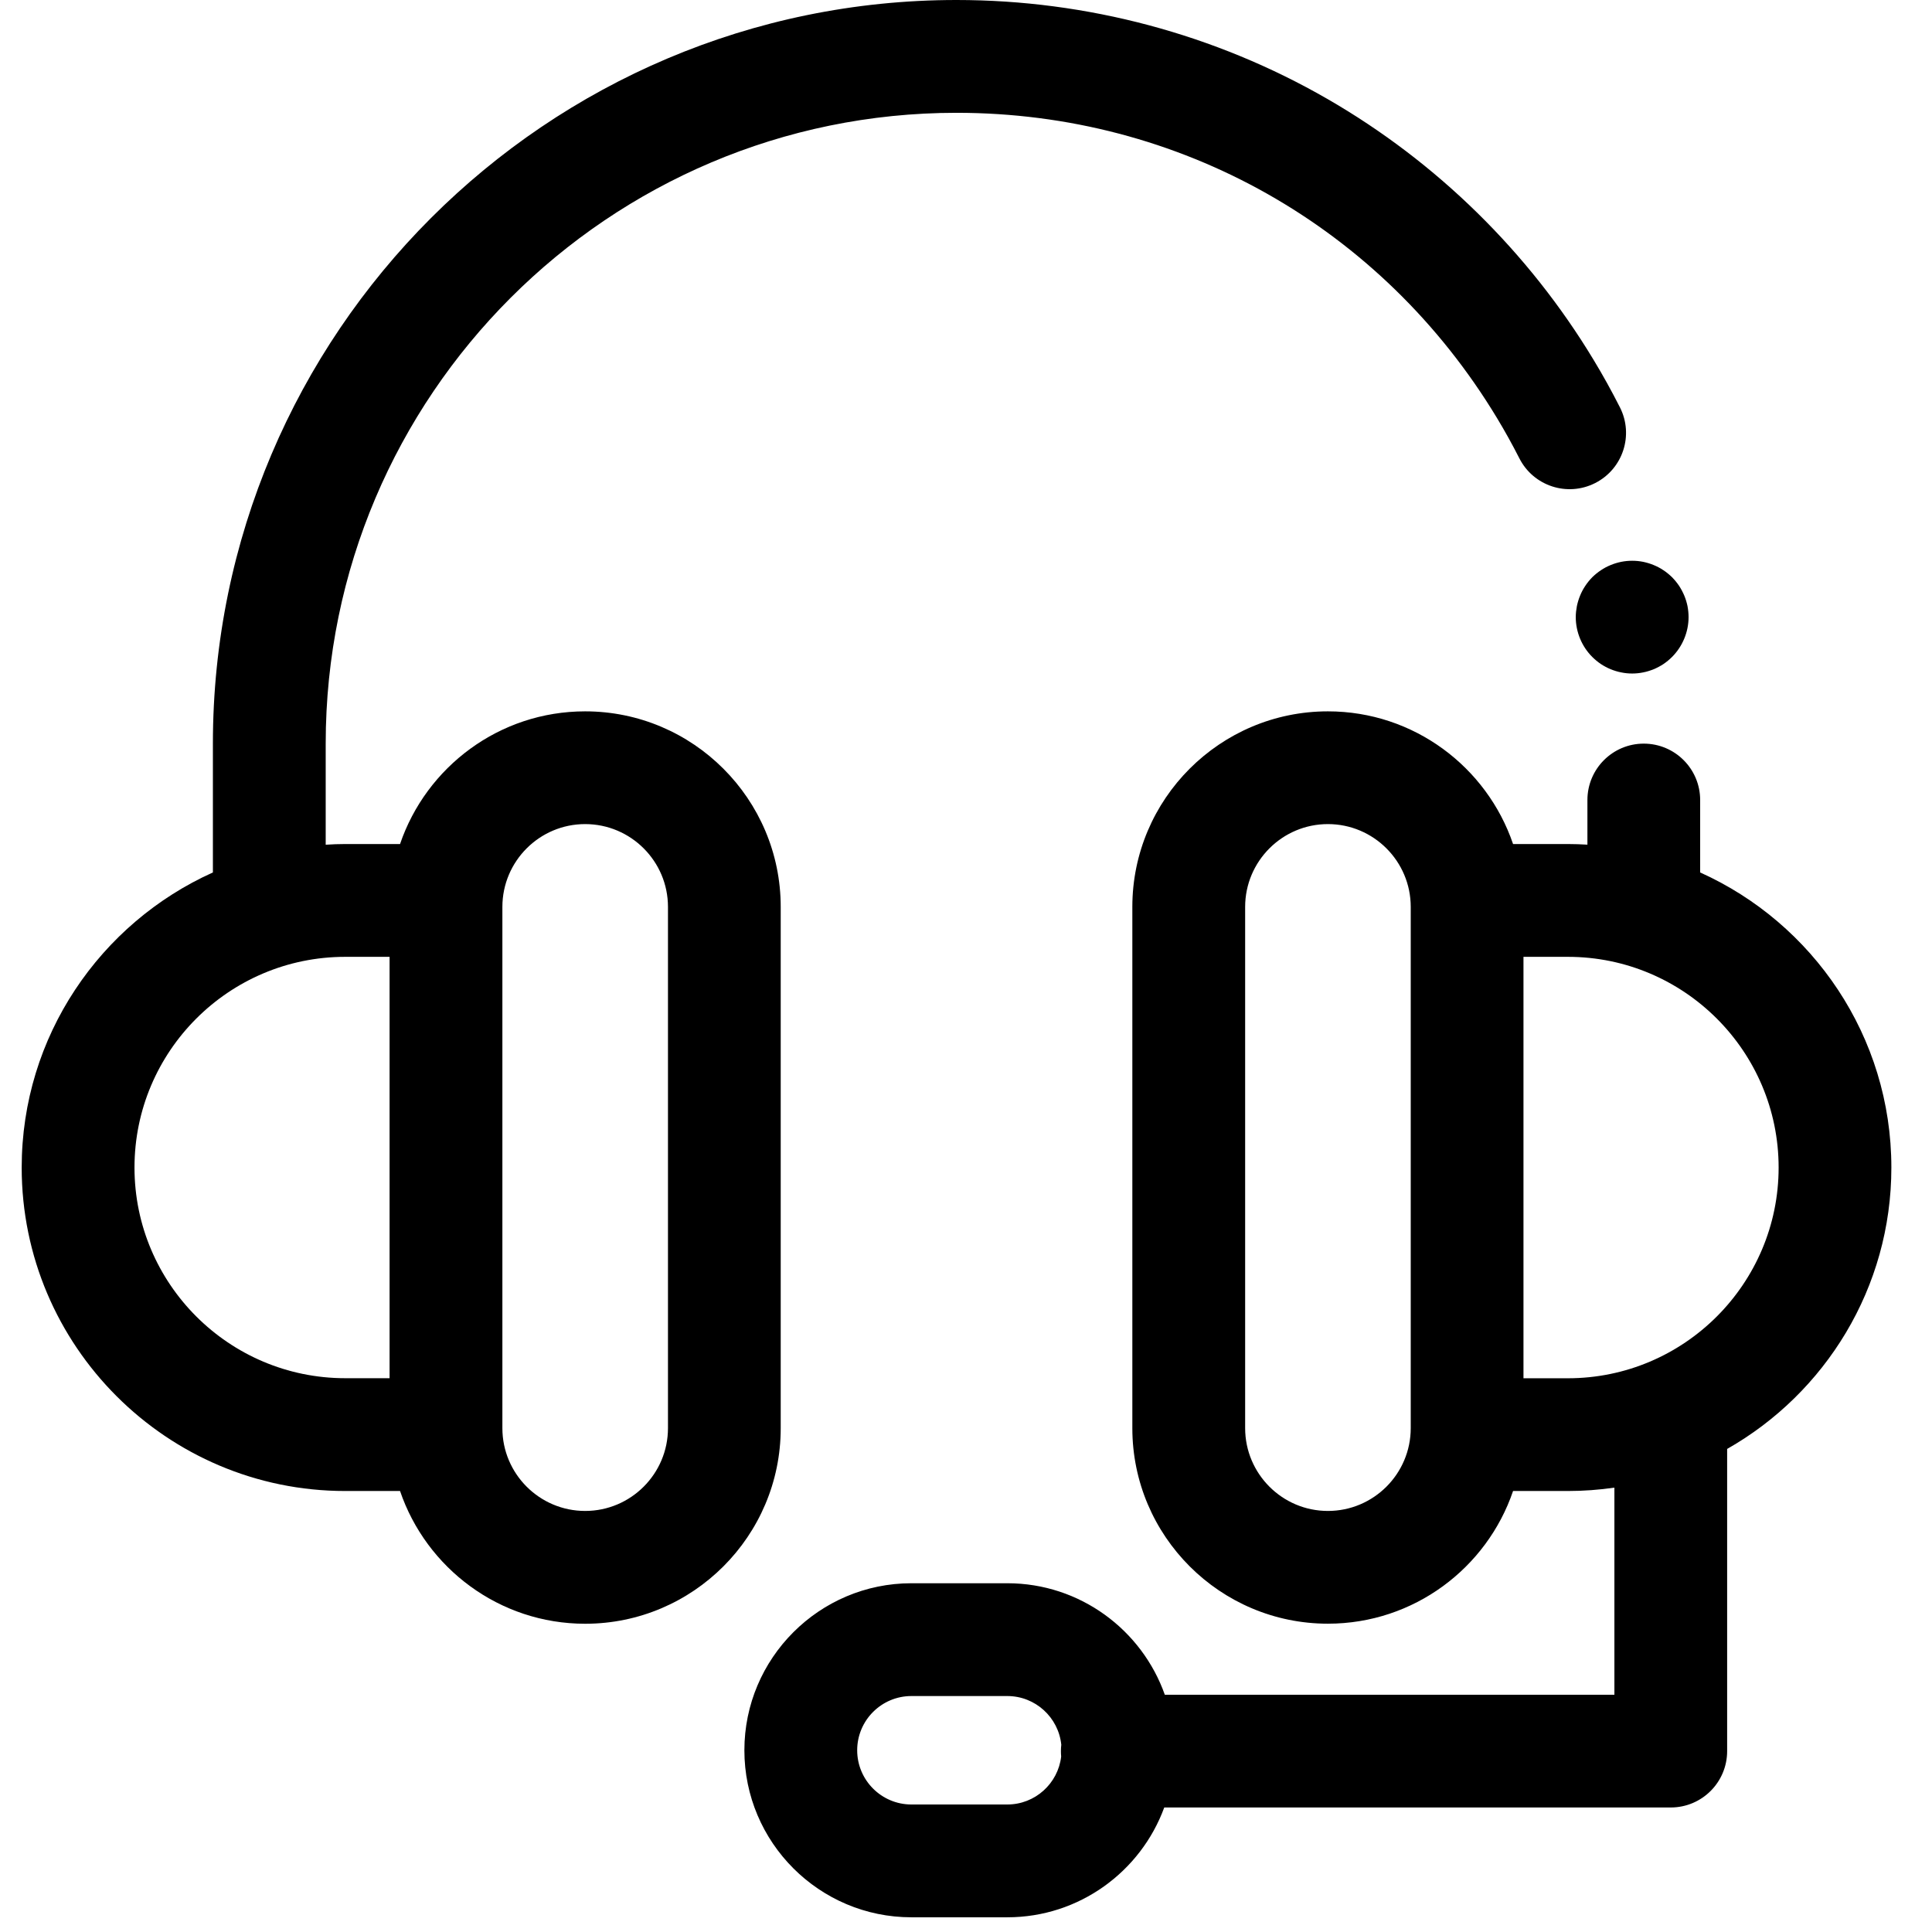 <svg width="31" height="31" viewBox="0 0 31 31" fill="none" xmlns="http://www.w3.org/2000/svg">
<path d="M27.077 9.725C27.065 9.668 27.048 9.611 27.025 9.556C27.002 9.502 26.974 9.449 26.942 9.4C26.908 9.35 26.87 9.304 26.829 9.262C26.787 9.221 26.741 9.183 26.691 9.15C26.642 9.117 26.59 9.089 26.535 9.067C26.48 9.044 26.423 9.027 26.366 9.015C26.249 8.992 26.129 8.992 26.013 9.015C25.954 9.027 25.898 9.044 25.843 9.067C25.788 9.089 25.736 9.117 25.687 9.15C25.637 9.183 25.591 9.221 25.549 9.262C25.508 9.304 25.47 9.35 25.437 9.4C25.404 9.449 25.376 9.502 25.354 9.556C25.331 9.611 25.314 9.668 25.302 9.725C25.291 9.784 25.284 9.843 25.284 9.902C25.284 10.141 25.381 10.374 25.549 10.541C25.591 10.583 25.637 10.621 25.687 10.655C25.736 10.687 25.788 10.715 25.843 10.738C25.898 10.76 25.955 10.778 26.013 10.789C26.07 10.801 26.13 10.807 26.189 10.807C26.248 10.807 26.308 10.801 26.366 10.789C26.423 10.778 26.48 10.76 26.535 10.738C26.59 10.715 26.642 10.687 26.691 10.655C26.741 10.621 26.787 10.583 26.829 10.541C26.997 10.373 27.094 10.141 27.094 9.902C27.094 9.843 27.088 9.784 27.077 9.725Z" fill="black"/>
<path d="M25.992 6.535C25.861 6.277 25.72 6.021 25.57 5.774C24.527 4.046 23.052 2.599 21.303 1.59C19.5 0.55 17.441 0 15.348 0C8.769 0 3.416 5.353 3.416 11.932V13.999C1.61 14.812 0.348 16.628 0.348 18.734C0.348 21.596 2.677 23.924 5.539 23.924H6.419C6.84 25.161 8.012 26.054 9.389 26.054C11.12 26.054 12.527 24.646 12.527 22.916V14.552C12.527 12.822 11.12 11.414 9.389 11.414C8.012 11.414 6.84 12.306 6.419 13.543H5.539C5.434 13.543 5.329 13.547 5.226 13.554V11.932C5.226 6.35 9.767 1.81 15.348 1.81C18.927 1.81 22.169 3.641 24.021 6.709C24.148 6.919 24.268 7.136 24.379 7.354C24.605 7.8 25.15 7.977 25.595 7.751C26.041 7.525 26.219 6.98 25.992 6.535ZM8.061 22.915V14.552C8.061 13.819 8.657 13.223 9.389 13.223C10.122 13.223 10.718 13.819 10.718 14.552V22.915C10.718 23.648 10.122 24.244 9.389 24.244C8.657 24.244 8.061 23.648 8.061 22.916C8.061 22.916 8.061 22.916 8.061 22.915ZM5.539 15.353H6.251V22.114H5.539C3.674 22.114 2.158 20.598 2.158 18.734C2.158 16.869 3.674 15.353 5.539 15.353Z" fill="black"/>
<path d="M27.28 13.999V12.837C27.28 12.337 26.875 11.932 26.375 11.932C25.876 11.932 25.471 12.337 25.471 12.837V13.553C25.367 13.547 25.263 13.543 25.158 13.543H24.278C23.857 12.306 22.685 11.414 21.307 11.414C19.577 11.414 18.169 12.821 18.169 14.552V22.915C18.169 24.646 19.577 26.053 21.307 26.053C22.685 26.053 23.857 25.161 24.278 23.924H25.158C25.411 23.924 25.66 23.905 25.904 23.87V27.193H18.69C18.322 26.152 17.328 25.404 16.163 25.404H14.624C13.146 25.404 11.944 26.607 11.944 28.084C11.944 29.562 13.146 30.764 14.624 30.764H16.163C17.318 30.764 18.305 30.029 18.681 29.002H26.808C27.308 29.002 27.713 28.597 27.713 28.097V23.249C29.285 22.356 30.348 20.667 30.348 18.734C30.348 16.628 29.087 14.812 27.28 13.999ZM22.636 22.915V22.915C22.636 23.648 22.04 24.244 21.307 24.244C20.575 24.244 19.979 23.648 19.979 22.915V14.552C19.979 13.819 20.575 13.223 21.307 13.223C22.04 13.223 22.636 13.819 22.636 14.552V22.915ZM17.027 28.185C16.977 28.617 16.609 28.954 16.163 28.954H14.624C14.144 28.954 13.754 28.564 13.754 28.084C13.754 27.604 14.144 27.214 14.624 27.214H16.163C16.613 27.214 16.984 27.557 17.029 27.995C17.025 28.029 17.023 28.063 17.023 28.097C17.023 28.127 17.024 28.156 17.027 28.185ZM25.158 22.115H24.445V15.353H25.158C27.022 15.353 28.539 16.869 28.539 18.734C28.539 20.598 27.022 22.115 25.158 22.115Z" fill="black"/>
</svg>
